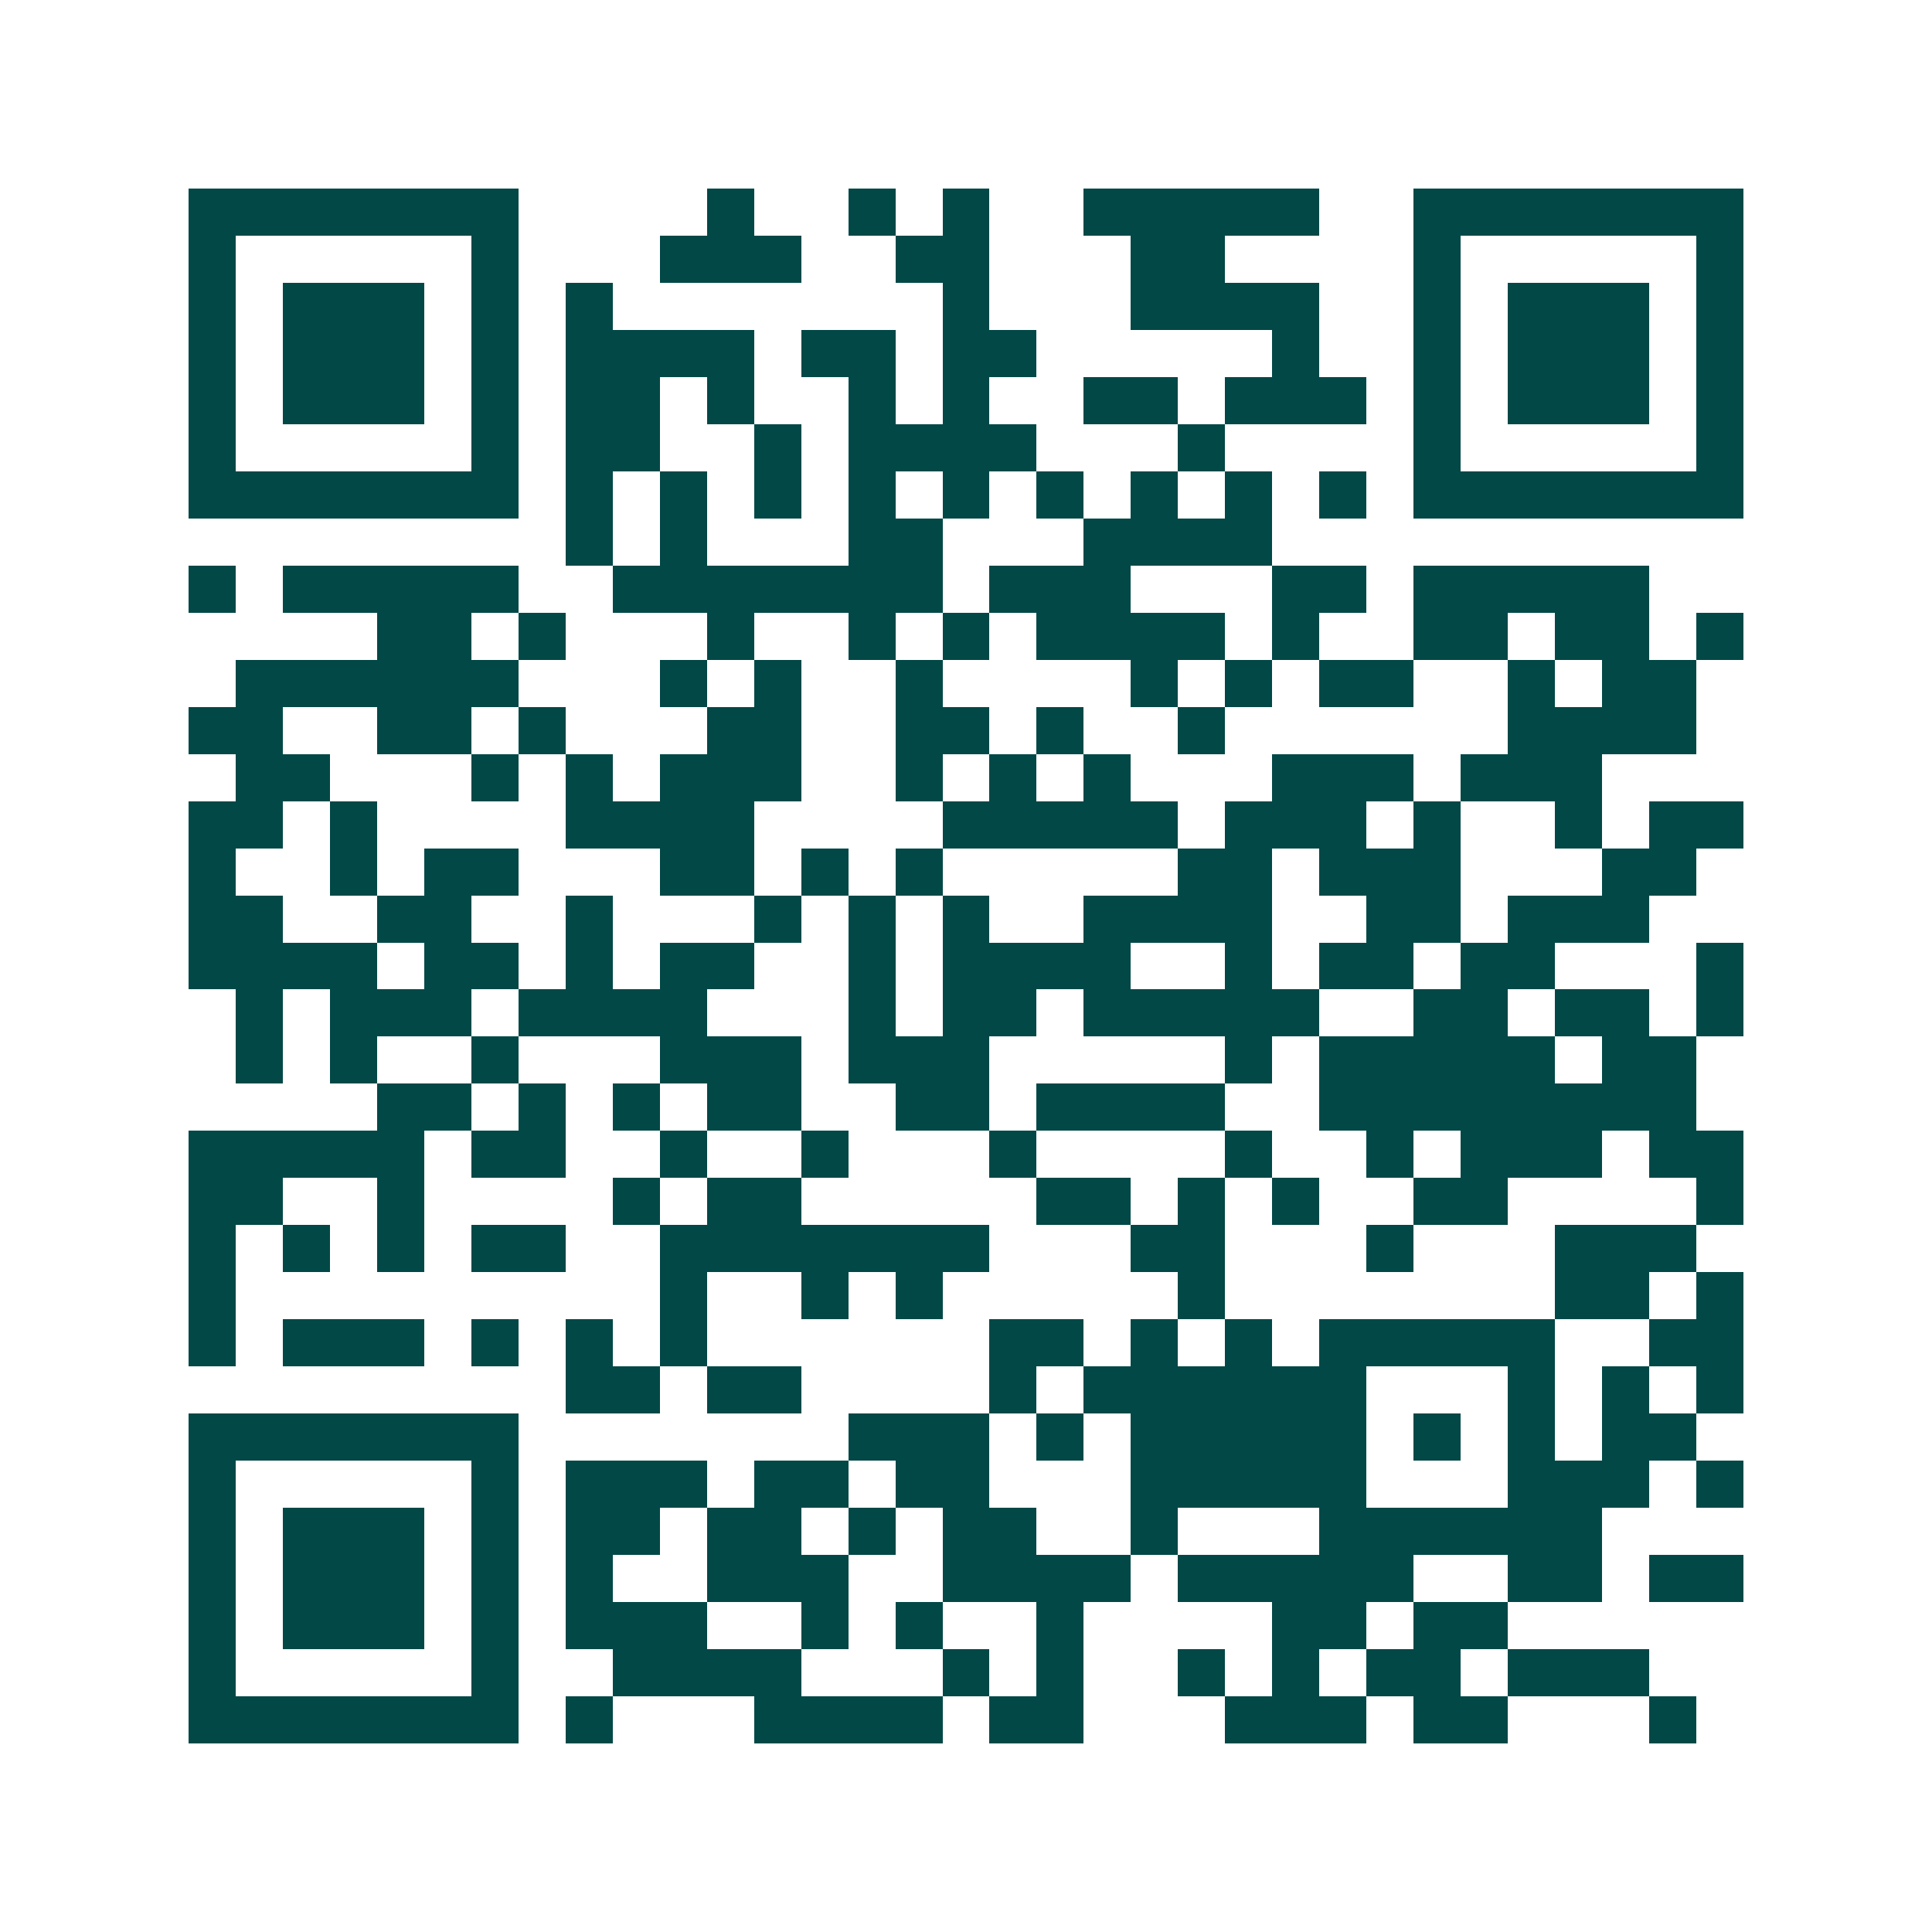<svg xmlns="http://www.w3.org/2000/svg" width="200" height="200" viewBox="0 0 41 41" shape-rendering="crispEdges"><path fill="#ffffff" d="M0 0h41v41H0z"/><path stroke="#014847" d="M4 4.5h7m4 0h1m2 0h1m1 0h1m2 0h5m2 0h7M4 5.5h1m5 0h1m3 0h3m2 0h2m3 0h2m4 0h1m5 0h1M4 6.5h1m1 0h3m1 0h1m1 0h1m7 0h1m3 0h4m2 0h1m1 0h3m1 0h1M4 7.5h1m1 0h3m1 0h1m1 0h4m1 0h2m1 0h2m5 0h1m2 0h1m1 0h3m1 0h1M4 8.5h1m1 0h3m1 0h1m1 0h2m1 0h1m2 0h1m1 0h1m2 0h2m1 0h3m1 0h1m1 0h3m1 0h1M4 9.5h1m5 0h1m1 0h2m2 0h1m1 0h4m3 0h1m4 0h1m5 0h1M4 10.5h7m1 0h1m1 0h1m1 0h1m1 0h1m1 0h1m1 0h1m1 0h1m1 0h1m1 0h1m1 0h7M12 11.5h1m1 0h1m3 0h2m3 0h4M4 12.5h1m1 0h5m2 0h7m1 0h3m3 0h2m1 0h5M8 13.5h2m1 0h1m3 0h1m2 0h1m1 0h1m1 0h4m1 0h1m2 0h2m1 0h2m1 0h1M5 14.5h6m3 0h1m1 0h1m2 0h1m4 0h1m1 0h1m1 0h2m2 0h1m1 0h2M4 15.5h2m2 0h2m1 0h1m3 0h2m2 0h2m1 0h1m2 0h1m6 0h4M5 16.5h2m3 0h1m1 0h1m1 0h3m2 0h1m1 0h1m1 0h1m3 0h3m1 0h3M4 17.5h2m1 0h1m4 0h4m4 0h5m1 0h3m1 0h1m2 0h1m1 0h2M4 18.5h1m2 0h1m1 0h2m3 0h2m1 0h1m1 0h1m5 0h2m1 0h3m3 0h2M4 19.5h2m2 0h2m2 0h1m3 0h1m1 0h1m1 0h1m2 0h4m2 0h2m1 0h3M4 20.5h4m1 0h2m1 0h1m1 0h2m2 0h1m1 0h4m2 0h1m1 0h2m1 0h2m3 0h1M5 21.5h1m1 0h3m1 0h4m3 0h1m1 0h2m1 0h5m2 0h2m1 0h2m1 0h1M5 22.5h1m1 0h1m2 0h1m3 0h3m1 0h3m5 0h1m1 0h5m1 0h2M8 23.5h2m1 0h1m1 0h1m1 0h2m2 0h2m1 0h4m2 0h8M4 24.5h5m1 0h2m2 0h1m2 0h1m3 0h1m4 0h1m2 0h1m1 0h3m1 0h2M4 25.5h2m2 0h1m4 0h1m1 0h2m5 0h2m1 0h1m1 0h1m2 0h2m4 0h1M4 26.5h1m1 0h1m1 0h1m1 0h2m2 0h7m3 0h2m3 0h1m3 0h3M4 27.5h1m9 0h1m2 0h1m1 0h1m5 0h1m7 0h2m1 0h1M4 28.5h1m1 0h3m1 0h1m1 0h1m1 0h1m6 0h2m1 0h1m1 0h1m1 0h5m2 0h2M12 29.5h2m1 0h2m4 0h1m1 0h6m3 0h1m1 0h1m1 0h1M4 30.5h7m7 0h3m1 0h1m1 0h5m1 0h1m1 0h1m1 0h2M4 31.5h1m5 0h1m1 0h3m1 0h2m1 0h2m3 0h5m3 0h3m1 0h1M4 32.5h1m1 0h3m1 0h1m1 0h2m1 0h2m1 0h1m1 0h2m2 0h1m3 0h6M4 33.5h1m1 0h3m1 0h1m1 0h1m2 0h3m2 0h4m1 0h5m2 0h2m1 0h2M4 34.5h1m1 0h3m1 0h1m1 0h3m2 0h1m1 0h1m2 0h1m4 0h2m1 0h2M4 35.5h1m5 0h1m2 0h4m3 0h1m1 0h1m2 0h1m1 0h1m1 0h2m1 0h3M4 36.5h7m1 0h1m3 0h4m1 0h2m3 0h3m1 0h2m3 0h1"/></svg>
